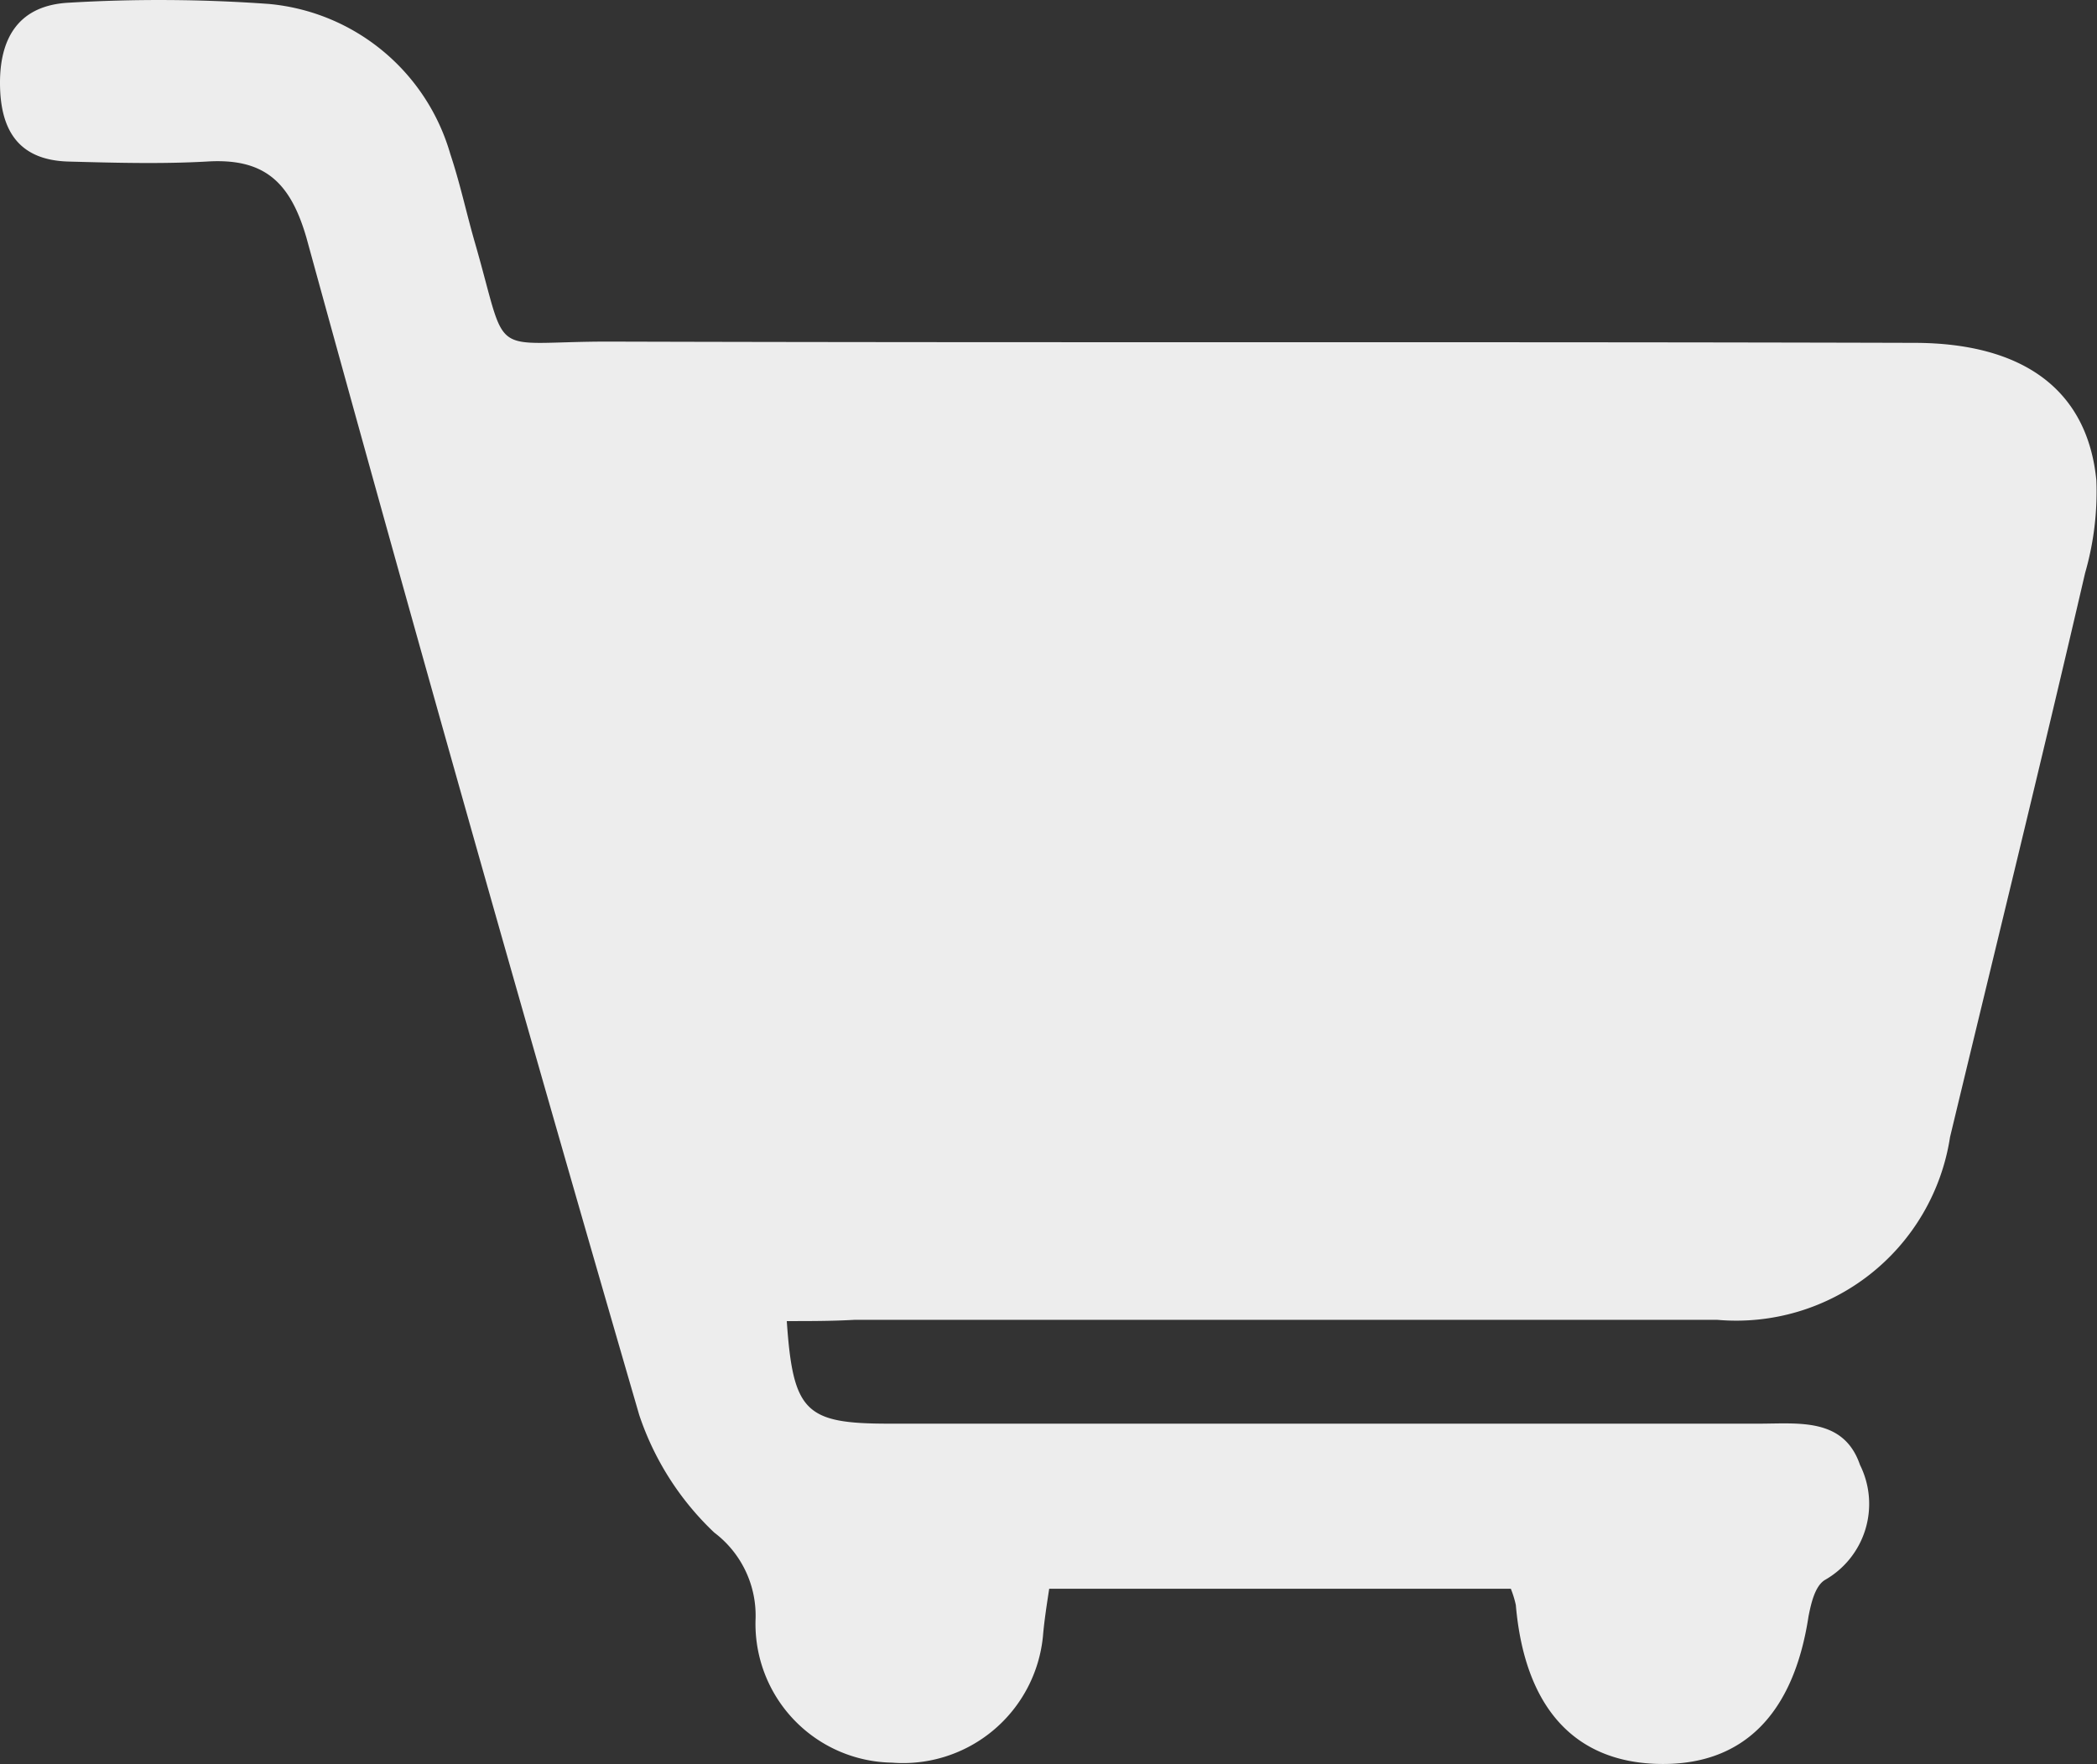 <svg xmlns="http://www.w3.org/2000/svg" viewBox="-528 20.248 53.604 45.091">
  <rect x="-528" y="20.248" width="53.604" height="45.091" fill="#333333" stroke="none"/>
  <defs>
    <style>
      .cls-1 {
        fill: #ededed;
      }
    </style>
  </defs>
  <path id="Path_62" data-name="Path 62" class="cls-1" d="M20.112,33.756c.16,2.334.48,2.622,2.622,2.622H44.956c1.023,0,2.174-.16,2.59,1.055a2.236,2.236,0,0,1-.9,2.942c-.256.16-.352.608-.416.927-.384,2.526-1.695,3.837-3.869,3.773-2.142-.064-3.389-1.471-3.613-4.061a2.528,2.528,0,0,0-.128-.416h-11.8c-.064.416-.128.831-.16,1.215A3.593,3.593,0,0,1,22.8,45.043,3.548,3.548,0,0,1,19.313,41.4a2.657,2.657,0,0,0-1.055-2.238,7.341,7.341,0,0,1-1.918-3.006Q11.974,21.142,7.834,6.066c-.416-1.439-1.087-2.046-2.558-1.95-1.151.064-2.334.032-3.517,0C.448,4.083,0,3.284,0,2.1S.512.119,1.759.055A39.023,39.023,0,0,1,6.875.087a5.331,5.331,0,0,1,4.636,3.837c.256.767.416,1.535.639,2.3.863,3.006.288,2.494,3.389,2.494,11.127.032,22.254,0,33.381.032,2.814,0,4.444,1.215,4.668,3.517a7.505,7.505,0,0,1-.288,2.366c-1.119,4.828-2.3,9.624-3.453,14.421A5.529,5.529,0,0,1,43.9,33.724H21.839C21.263,33.756,20.72,33.756,20.112,33.756Z" transform="translate(-528 20.262)"/>
</svg>
